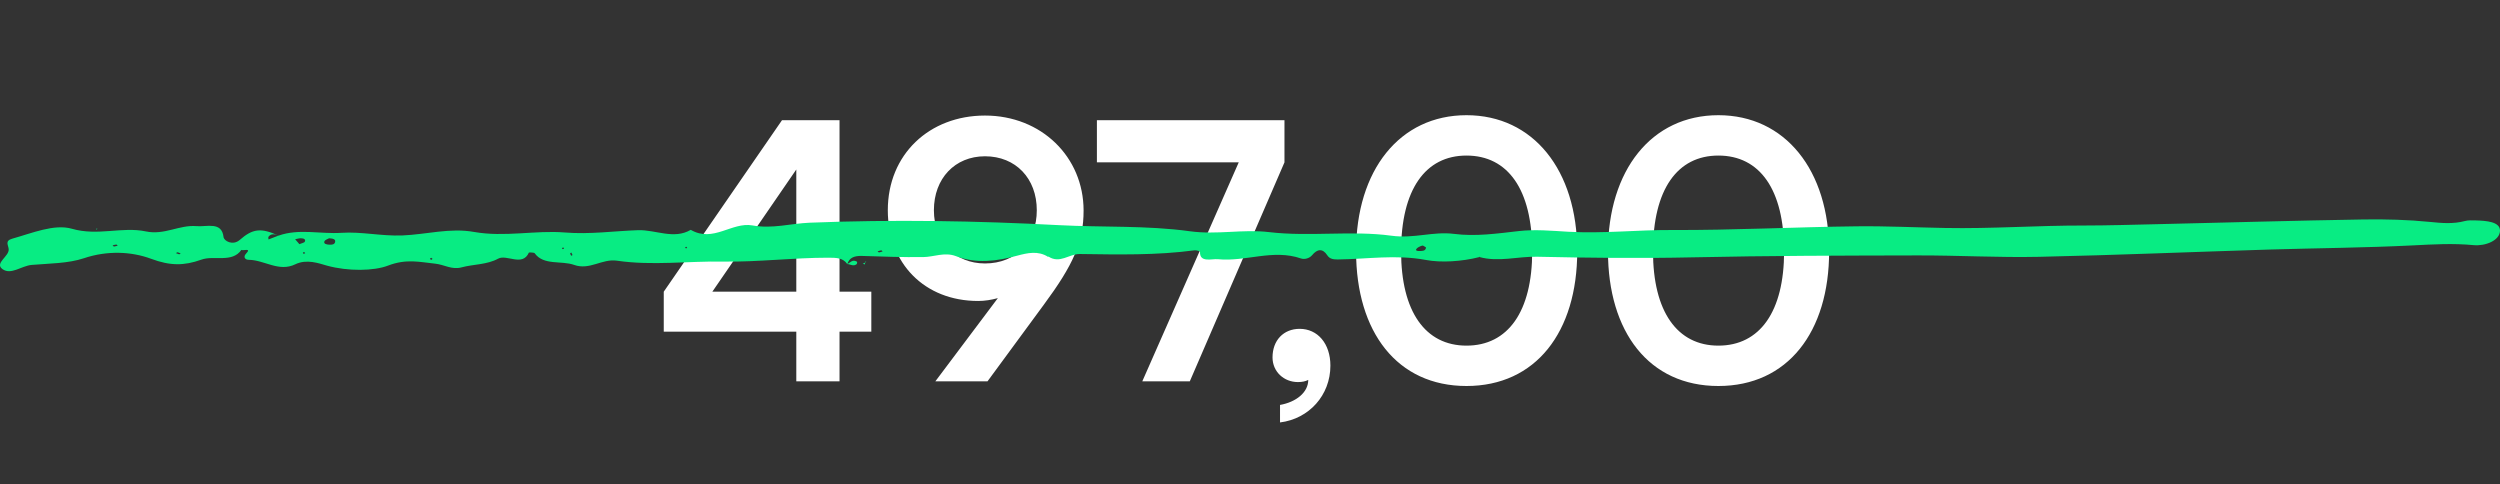 <svg xmlns="http://www.w3.org/2000/svg" width="413" height="80" viewBox="0 0 413 80" fill="none"><rect x="0" y="0" width="413" height="80" fill="#333333" stroke="none"/><path d="M16.091 37.792L15.878 37.777L15.963 37.95L16.091 37.792Z" fill="#08EC83"></path><path d="M143.943 54.796H138.69V63H131.549V54.796H109.653V48.186L129.188 19.856H138.69V48.186H143.943V54.796ZM117.679 48.186H131.549V28.001L117.679 48.186ZM172.458 50.311L163.133 63H154.516L164.845 49.248C163.782 49.543 162.661 49.721 161.598 49.721C152.686 49.721 146.666 43.464 146.666 34.729C146.666 25.522 153.513 19.089 162.72 19.089C172.045 19.089 179.009 25.935 179.009 34.788C179.009 39.982 177.298 43.76 172.458 50.311ZM171.278 34.729C171.278 29.477 167.796 25.817 162.72 25.817C157.762 25.817 154.28 29.477 154.28 34.729C154.28 39.923 157.762 43.523 162.72 43.523C167.855 43.523 171.278 39.923 171.278 34.729ZM181.208 19.856H212.194V26.821L196.554 63H188.704L204.639 26.821H181.208V19.856ZM219.782 60.403C219.782 65.302 216.241 69.197 211.46 69.787V66.895C214.116 66.423 216.123 64.83 216.123 62.764C215.651 63 215.119 63.118 214.411 63.118C212.109 63.118 210.221 61.407 210.221 59.046C210.221 56.213 212.05 54.324 214.706 54.324C217.657 54.324 219.782 56.744 219.782 60.403ZM224.025 41.517C224.025 28.119 231.225 19.03 242.262 19.03C253.298 19.03 260.558 28.119 260.558 41.517C260.558 54.855 253.712 63.767 242.262 63.767C230.812 63.767 224.025 54.855 224.025 41.517ZM231.461 41.517C231.461 51.491 235.474 57.098 242.262 57.098C249.108 57.098 253.121 51.491 253.121 41.517C253.121 31.306 249.108 25.699 242.262 25.699C235.474 25.699 231.461 31.306 231.461 41.517ZM265.638 41.517C265.638 28.119 272.839 19.03 283.875 19.03C294.912 19.03 302.172 28.119 302.172 41.517C302.172 54.855 295.325 63.767 283.875 63.767C272.426 63.767 265.638 54.855 265.638 41.517ZM273.075 41.517C273.075 51.491 277.088 57.098 283.875 57.098C290.722 57.098 294.735 51.491 294.735 41.517C294.735 31.306 290.722 25.699 283.875 25.699C277.088 25.699 273.075 31.306 273.075 41.517Z" fill="white"></path><path d="M412.999 38.157C412.935 39.74 410.577 40.684 408.623 40.495C405.246 40.176 401.975 40.364 398.619 40.539C390.761 40.931 382.881 40.989 375.001 41.221C362.278 41.614 349.555 42.151 336.833 42.427C330.185 42.572 323.515 42.18 316.867 42.195C304.421 42.224 291.996 42.238 279.57 42.514C271.011 42.703 262.472 42.601 253.934 42.413C250.748 42.34 247.562 43.342 244.376 42.456L244.333 42.34L244.333 42.485C241.466 43.212 238.047 43.415 235.583 42.95C230.549 42.006 225.812 42.819 220.97 42.863C220.248 42.863 219.653 42.776 219.271 42.18C218.506 40.989 217.593 41.134 216.764 42.151C216.318 42.689 215.511 42.892 214.938 42.703C210.286 41.091 205.762 43.284 201.195 42.819C200.218 42.718 198.137 43.458 198.243 41.57C198.243 41.497 197.606 41.309 197.33 41.352C191.043 42.195 184.692 42.049 178.363 41.962C176.6 41.948 175.092 43.618 173.201 42.383C173.159 42.413 173.116 42.442 173.074 42.471C173.074 42.456 173.116 42.427 173.116 42.413C171.481 41.396 169.782 41.773 168.04 42.238C164.684 43.153 161.265 43.604 157.909 42.311C156.04 41.599 154.277 42.456 152.493 42.471C149.137 42.514 145.781 42.383 142.425 42.282C140.981 42.238 140.301 42.645 139.982 43.604C139.982 43.604 139.982 43.604 140.004 43.604C140.004 43.604 139.982 43.604 139.961 43.618C139.281 42.601 138.198 42.572 136.818 42.572C131.04 42.572 125.263 43.299 119.571 43.212C113.687 43.11 107.762 43.923 101.921 43.066C99.436 42.703 97.418 44.679 94.848 43.764C92.745 43.008 89.793 43.894 88.327 41.831C88.221 41.701 87.393 41.686 87.371 41.73C86.309 44.112 83.718 41.962 82.295 42.732C80.426 43.749 78.217 43.633 76.242 44.17C74.649 44.606 73.353 43.705 71.909 43.56C69.36 43.299 67.151 42.703 64.093 43.88C61.799 44.766 57.529 44.853 54.004 43.88C52.666 43.502 50.669 42.747 48.779 43.662C46.06 44.984 43.702 42.95 41.09 42.921C40.474 42.921 40.155 42.442 40.623 41.933C41.642 40.873 40.155 41.483 39.879 41.279C38.35 43.487 35.355 42.137 33.274 42.892C30.406 43.923 28.091 43.923 24.948 42.747C21.74 41.556 17.747 41.352 13.86 42.66C11.269 43.531 8.147 43.517 5.237 43.764C3.538 43.909 1.817 45.492 0.394 44.446C-0.944 43.458 1.563 42.34 1.435 41.149C1.371 40.466 0.755 39.783 2.051 39.42C5.28 38.52 8.975 36.951 11.885 37.793C16.154 39.028 20.147 37.401 24.098 38.229C27.157 38.883 29.62 37.111 32.467 37.358C34.166 37.503 36.63 36.559 36.927 39.144C36.991 39.812 38.456 40.626 39.603 39.638C41.727 37.779 43.086 37.59 46.017 38.926C49.395 37.721 52.942 38.694 56.404 38.462C59.738 38.244 62.988 39.028 66.471 38.897C70.401 38.737 74.351 37.605 78.302 38.316C83.357 39.217 88.455 38.011 93.255 38.403C97.46 38.752 101.453 38.157 105.425 38.026C108.314 37.939 111.33 39.609 114.112 37.968C117.829 40.132 120.888 36.631 124.307 37.241C127.578 37.837 130.594 36.922 133.738 36.791C147.501 36.239 161.286 36.471 174.986 37.198C182.186 37.575 189.492 37.227 196.544 38.2C201.068 38.825 205.337 37.822 209.649 38.345C216.403 39.144 223.285 38.04 229.869 38.941C233.586 39.449 236.73 38.2 240.192 38.636C243.781 39.101 247.328 38.578 250.918 38.171C253.594 37.866 256.376 38.127 259.116 38.287C264.83 38.607 270.48 37.968 276.193 37.997C286.346 38.04 296.52 37.503 306.694 37.387C311.579 37.328 316.506 37.575 321.37 37.663C328.953 37.808 336.62 37.241 344.246 37.256C348.239 37.256 352.232 37.125 356.246 37.038C367.631 36.776 379.036 36.442 390.421 36.254C394.095 36.196 397.791 36.297 401.423 36.66C403.42 36.864 405.267 37.023 407.2 36.515C407.731 36.37 408.347 36.399 408.942 36.413C410.726 36.457 413.062 36.617 412.999 38.157ZM19.447 40.582C19.447 40.582 19.277 40.394 19.213 40.394C19 40.422 18.809 40.481 18.597 40.539C18.682 40.611 18.767 40.728 18.831 40.728C19.043 40.699 19.234 40.64 19.447 40.582ZM29.854 41.875C29.684 41.803 29.514 41.715 29.323 41.672C29.259 41.672 29.153 41.759 29.068 41.817C29.238 41.89 29.429 41.962 29.599 42.02C29.684 41.977 29.769 41.919 29.854 41.875ZM44.34 39.566C44.892 39.348 45.444 39.144 45.996 38.926C45.401 38.665 44.807 38.534 44.361 39.101C44.276 39.217 44.361 39.406 44.361 39.566L44.34 39.566ZM50.414 41.817C50.414 41.817 50.308 41.701 50.244 41.628C50.159 41.672 50.032 41.715 50.032 41.759C50.032 41.817 50.138 41.875 50.181 41.948C50.266 41.904 50.329 41.861 50.414 41.817ZM49.692 39.362C49.373 39.362 49.076 39.464 48.757 39.522C48.97 39.783 49.203 40.03 49.458 40.335C49.862 40.161 50.266 40.103 50.35 39.929C50.563 39.507 50.138 39.362 49.671 39.362L49.692 39.362ZM55.363 39.972C55.448 39.536 55.087 39.406 54.365 39.362C54.174 39.478 53.706 39.609 53.6 39.856C53.409 40.292 53.94 40.394 54.386 40.422C54.832 40.452 55.278 40.394 55.363 39.972ZM71.463 42.776C71.463 42.776 71.335 42.645 71.25 42.587C71.165 42.645 71.038 42.689 71.038 42.747C71.038 42.805 71.165 42.877 71.229 42.935C71.314 42.877 71.378 42.834 71.463 42.776ZM93.191 41.033C93.191 41.033 93.085 40.931 93.042 40.873C92.979 40.916 92.851 40.96 92.83 41.004C92.83 41.047 92.936 41.12 92.979 41.163C93.042 41.12 93.17 41.076 93.191 41.033ZM94.572 42.122C94.529 41.991 94.444 41.861 94.38 41.715C94.317 41.773 94.168 41.831 94.189 41.875C94.211 42.006 94.296 42.122 94.359 42.253C94.444 42.209 94.593 42.151 94.593 42.122L94.572 42.122ZM113.518 40.916C113.518 40.916 113.411 40.815 113.369 40.757C113.305 40.8 113.178 40.844 113.178 40.887C113.178 40.931 113.284 40.989 113.326 41.047C113.39 41.004 113.518 40.96 113.518 40.916ZM145.802 41.541C145.802 41.541 145.632 41.338 145.59 41.352C145.377 41.381 145.186 41.468 144.974 41.526C145.059 41.585 145.144 41.701 145.207 41.701C145.399 41.672 145.59 41.599 145.802 41.541ZM235.583 40.887C235.413 40.8 235.115 40.524 234.967 40.568C234.584 40.684 234.138 40.887 233.968 41.149C233.799 41.454 234.266 41.483 234.563 41.468C234.988 41.454 235.498 41.483 235.583 40.887Z" fill="#08EC83"></path><path d="M141.49 43.661C141.597 43.574 141.639 43.269 141.554 43.225C140.79 42.775 140.471 43.429 139.961 43.617C140.471 43.647 140.959 44.038 141.469 43.675L141.49 43.661Z" fill="#08EC83"></path><path d="M143.103 43.168L142.935 43.255L143.019 43.327L143.103 43.168Z" fill="#08EC83"></path><path d="M143.019 43.325L142.935 43.254C142.935 43.297 142.935 43.339 142.935 43.382C142.977 43.368 143.019 43.353 143.041 43.325L143.019 43.325Z" fill="#08EC83"></path><path d="M142.871 43.685C142.871 43.585 142.892 43.485 142.914 43.385C142.786 43.442 142.659 43.514 142.531 43.571C142.637 43.614 142.765 43.657 142.871 43.685Z" fill="#08EC83"></path></svg>